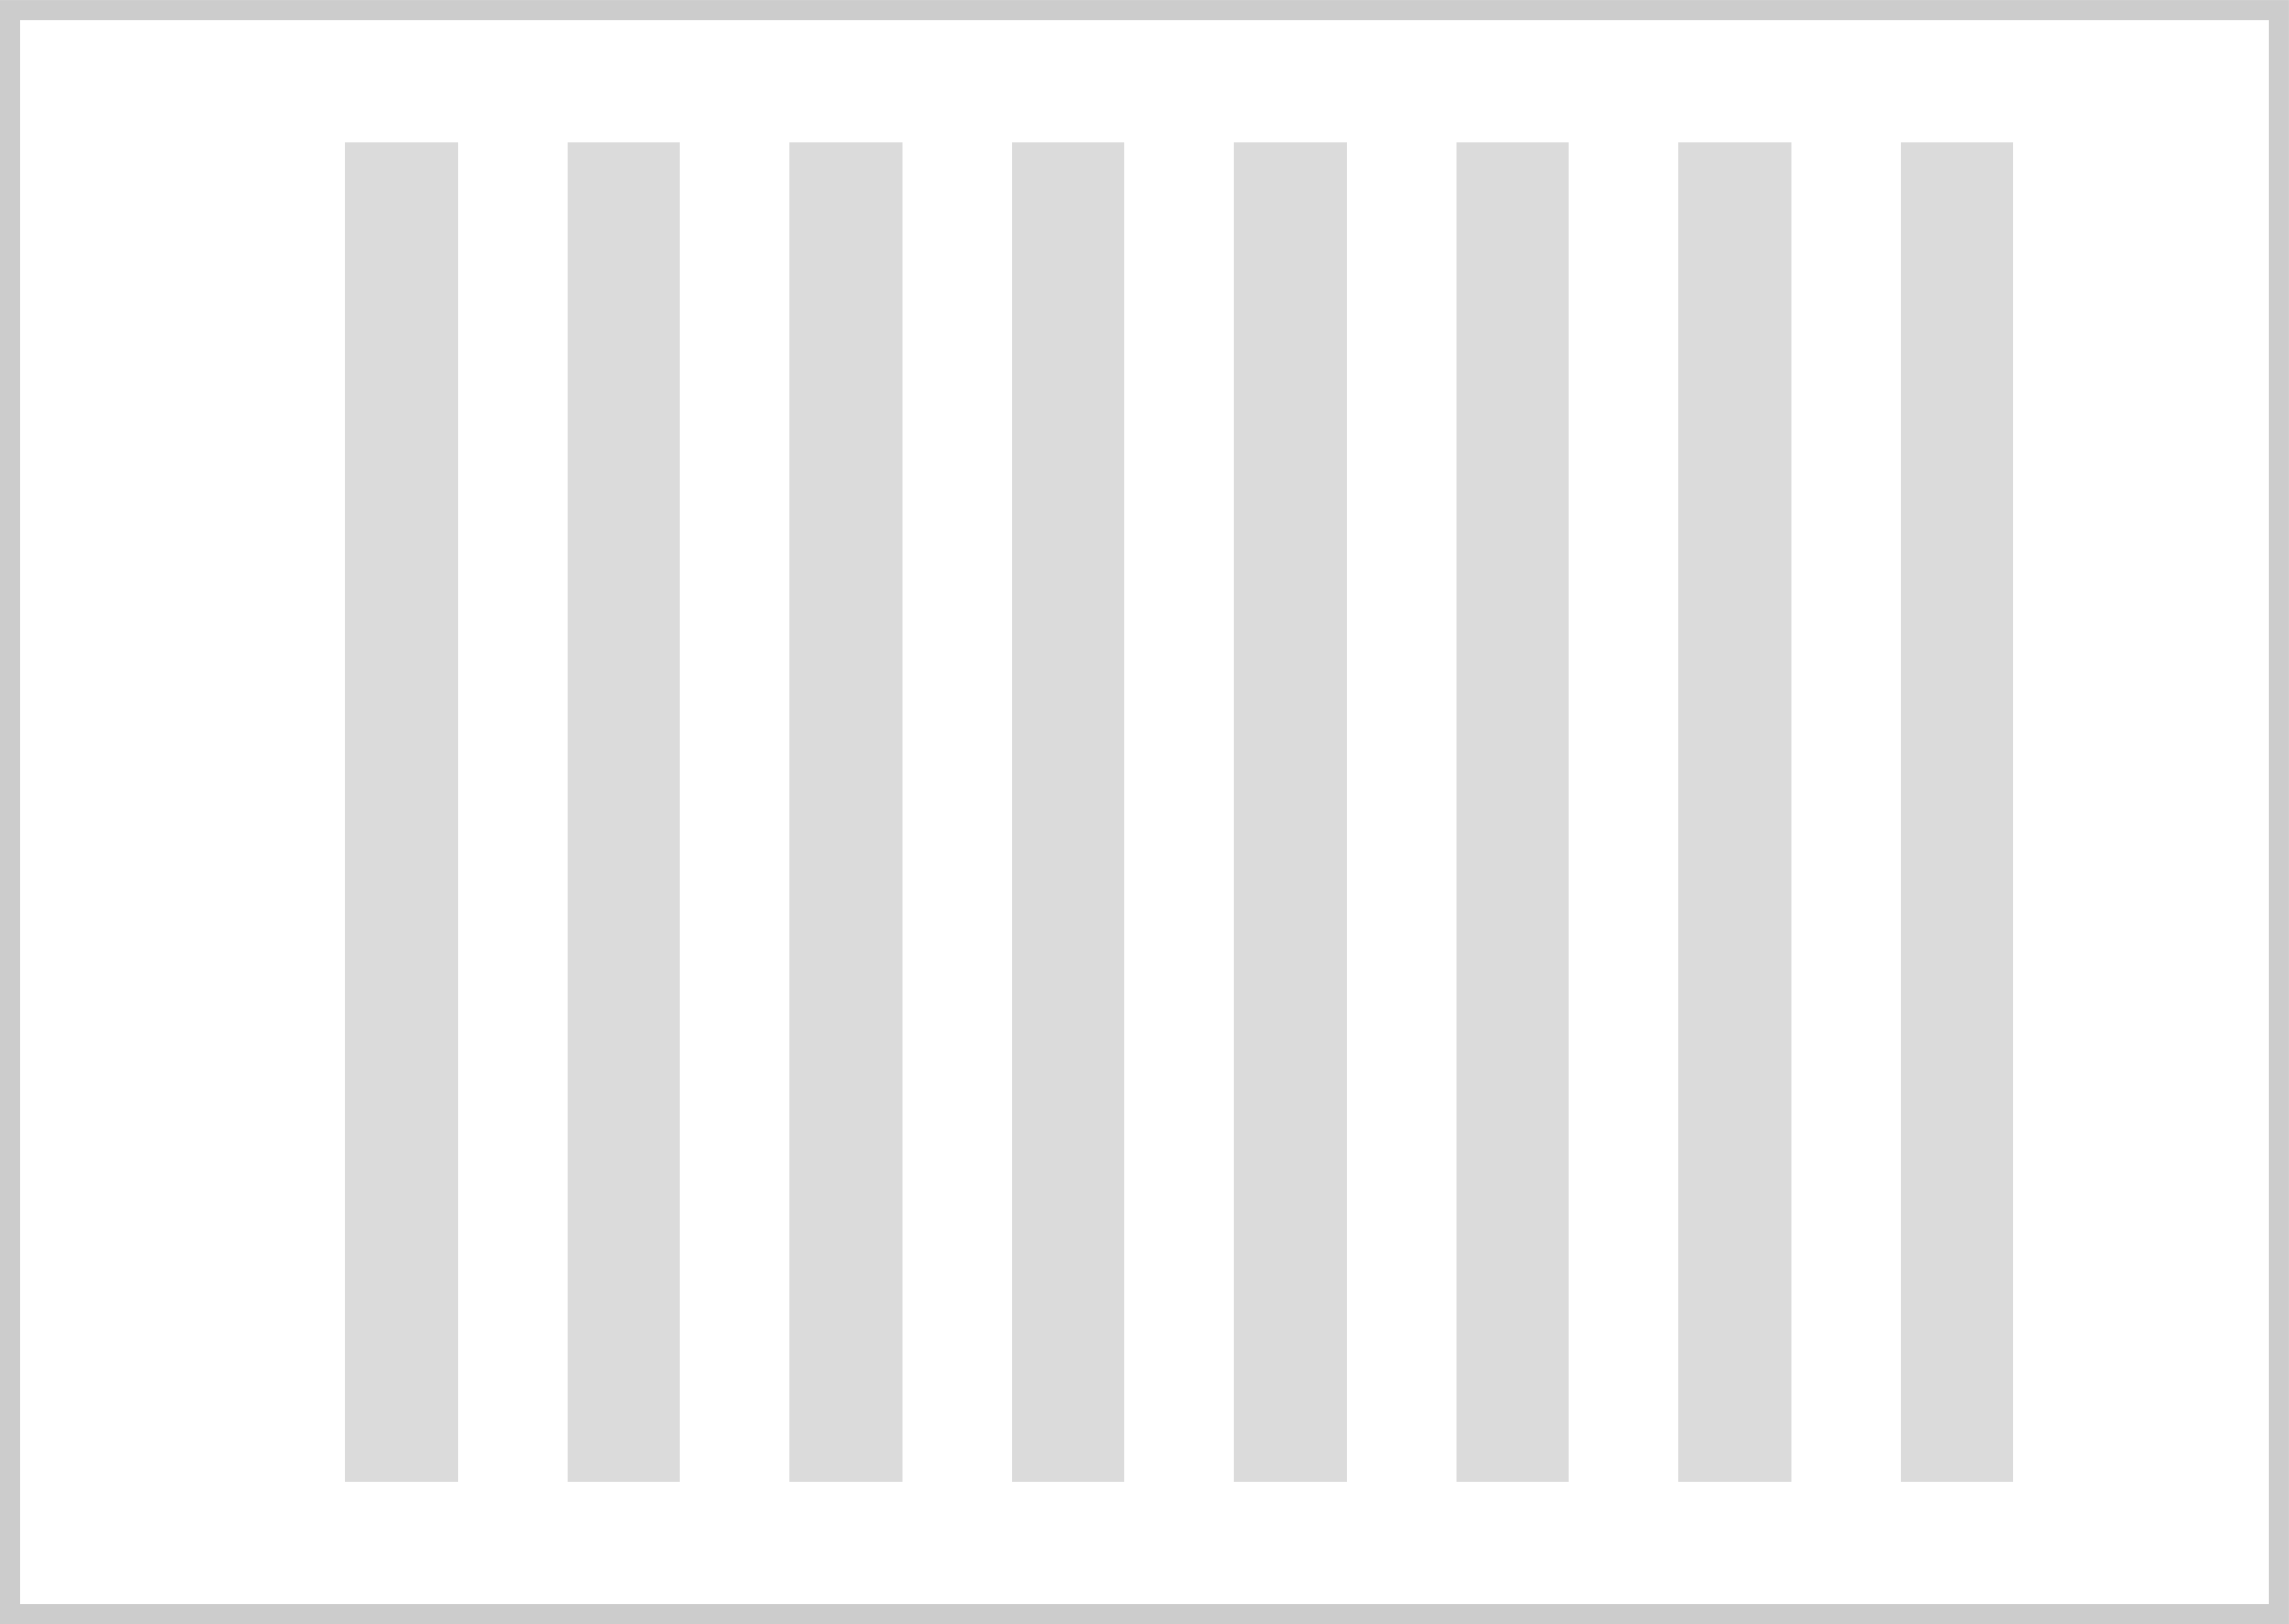 <svg width="113.252" height="80.37" viewBox="0 0 29.965 21.265" xmlns="http://www.w3.org/2000/svg">
  <g paint-order="markers stroke fill">
    <path fill="none" stroke="#ccc" stroke-width=".265" stroke-linecap="round" d="M29.832.133v21H.132v-21z"/>
    <path fill="#d5d5d5" fill-opacity=".849" fill-rule="evenodd" d="M26.358 1.862v17.542h-1.476V1.862zM23.45 1.862v17.542h-1.477V1.862zM20.54 1.862v17.542h-1.476V1.862zM17.631 1.862v17.542h-1.476V1.862zM14.721 1.862v17.542h-1.476V1.862zM11.812 1.862v17.542h-1.476V1.862zM8.903 1.862v17.542H7.427V1.862zM5.994 1.862v17.542H4.518V1.862z"/>
  </g>
</svg>
